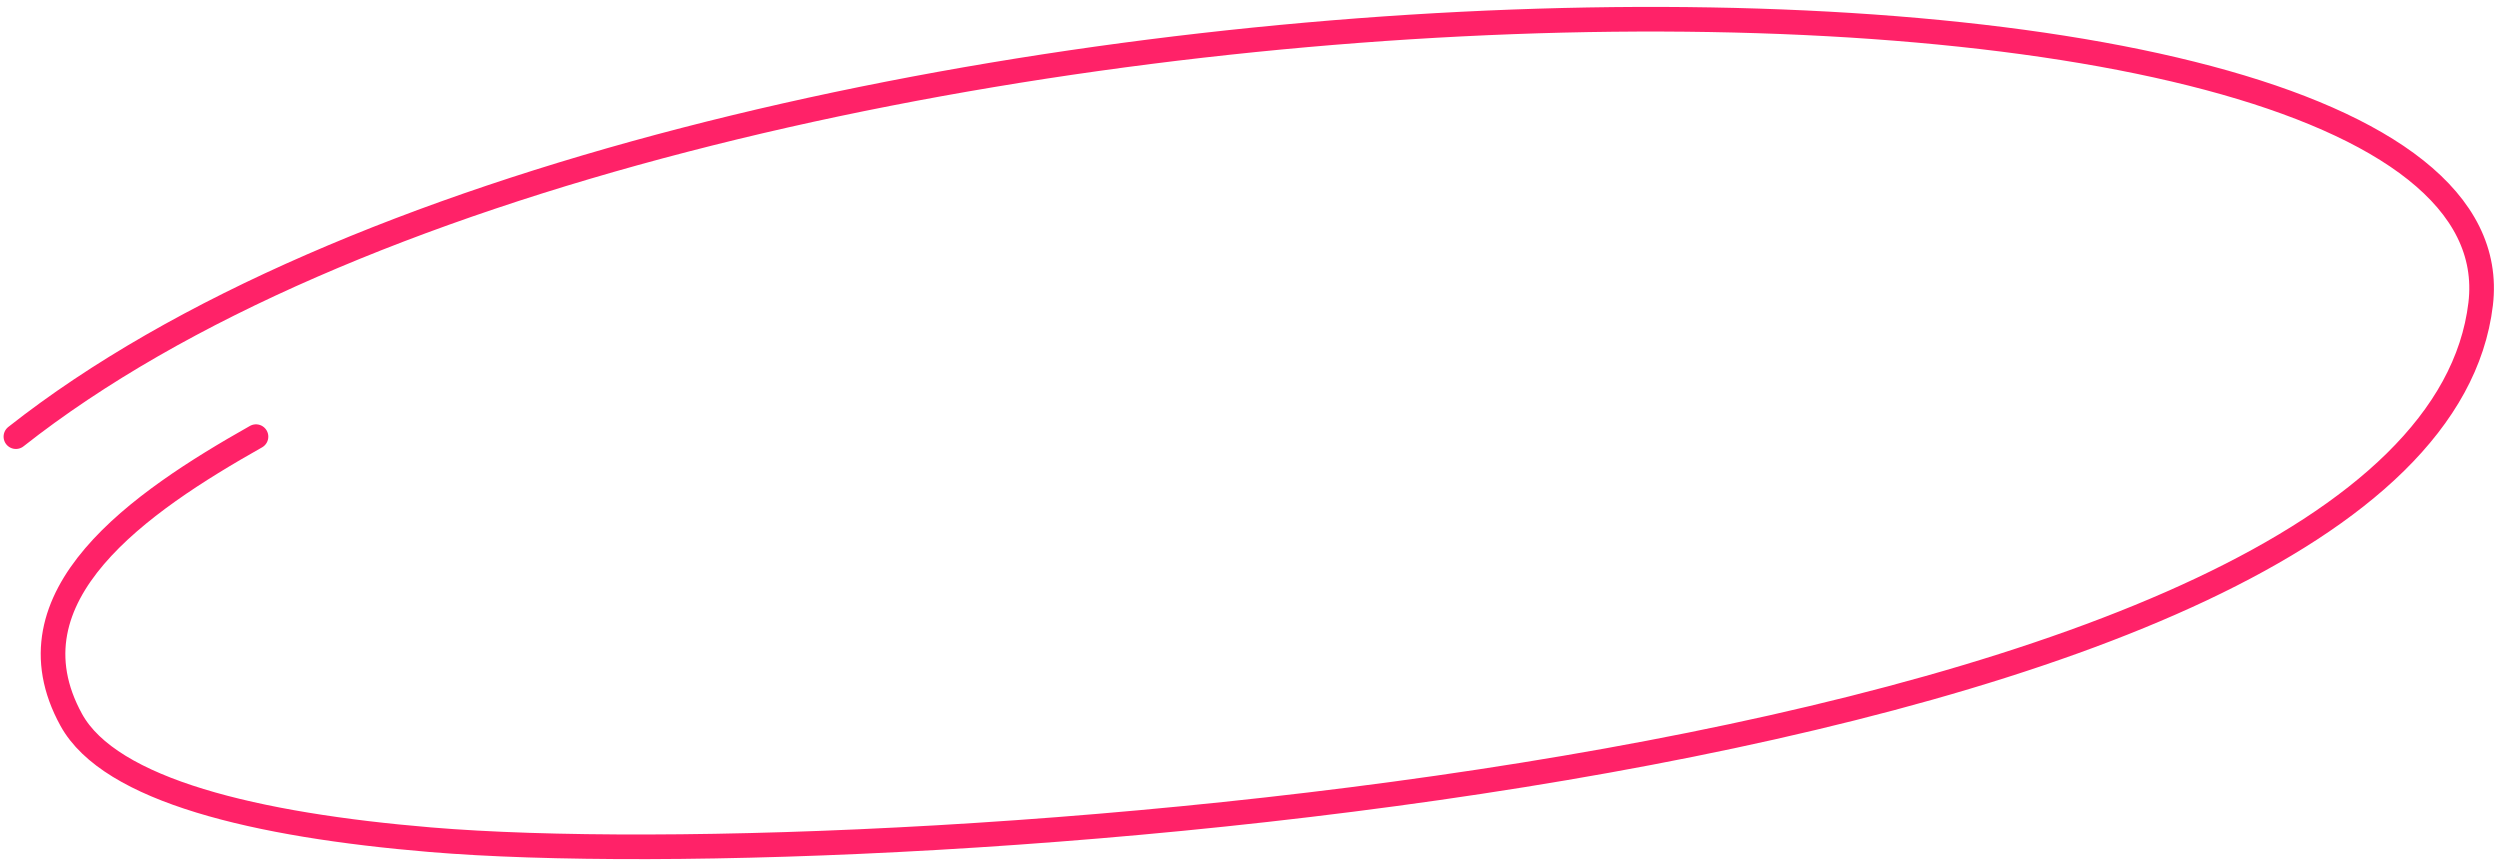 <?xml version="1.0" encoding="UTF-8"?> <svg xmlns="http://www.w3.org/2000/svg" width="203" height="70" viewBox="0 0 203 70" fill="none"><path d="M20.787 35.456C11.369 40.769 0.245 48.38 5.788 58.456C8.939 64.183 20.787 67 34.938 68.184C72.305 71.31 196.925 62.424 201.429 24.686C205.427 -8.815 54.5 -6.5 1.291 35.456" stroke="#FF2268" stroke-width="2" stroke-linecap="round"></path></svg> 